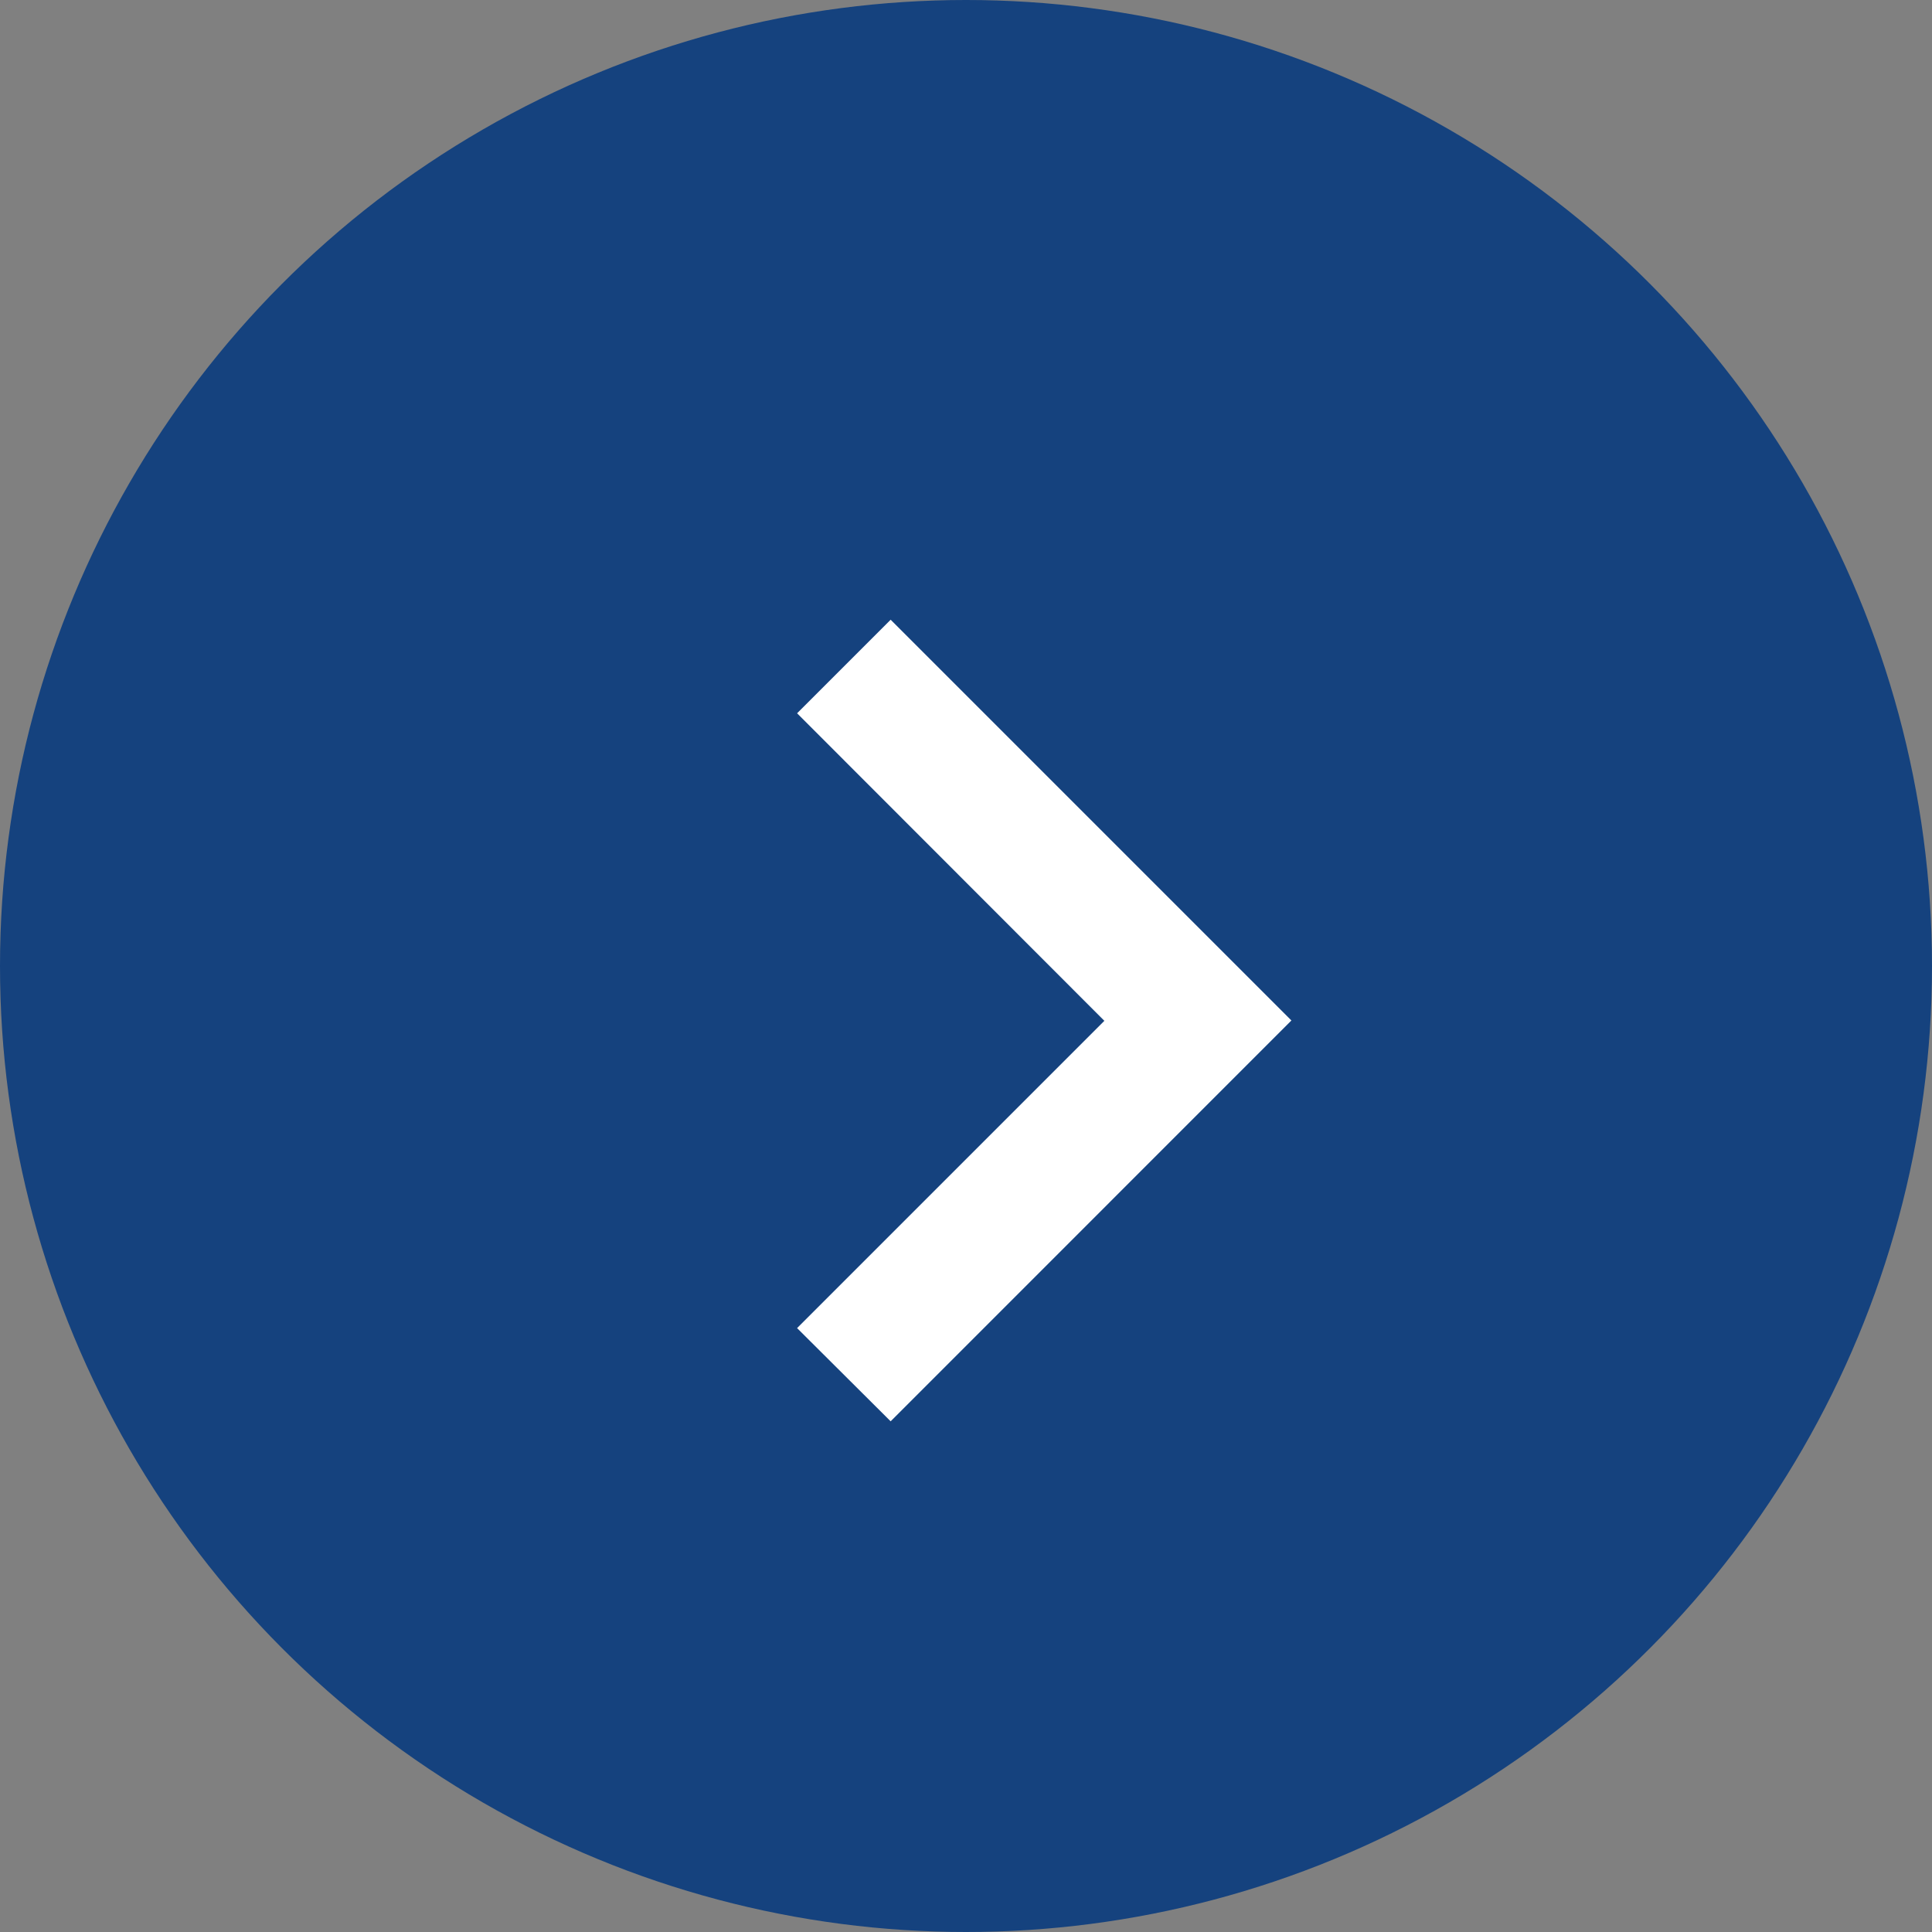 <svg xmlns="http://www.w3.org/2000/svg" width="21" height="21" viewBox="0 0 21 21">
  <rect x="0" y="0" width="21" height="21" fill="#808080" stroke="none"/>
  <g id="グループ_6910" data-name="グループ 6910" transform="translate(-626 -4172)">
    <circle id="楕円形_154" data-name="楕円形 154" cx="10.5" cy="10.5" r="10.5" transform="translate(626 4172)" fill="#15427e"/>
    <path id="パス_18981" data-name="パス 18981" d="M58.65,1.017,59.667,0l4.356,4.356L59.667,8.713,58.65,7.7l3.34-3.34Z" transform="translate(576.014 4178.736)" fill="#fff"/>
  </g>
</svg>
